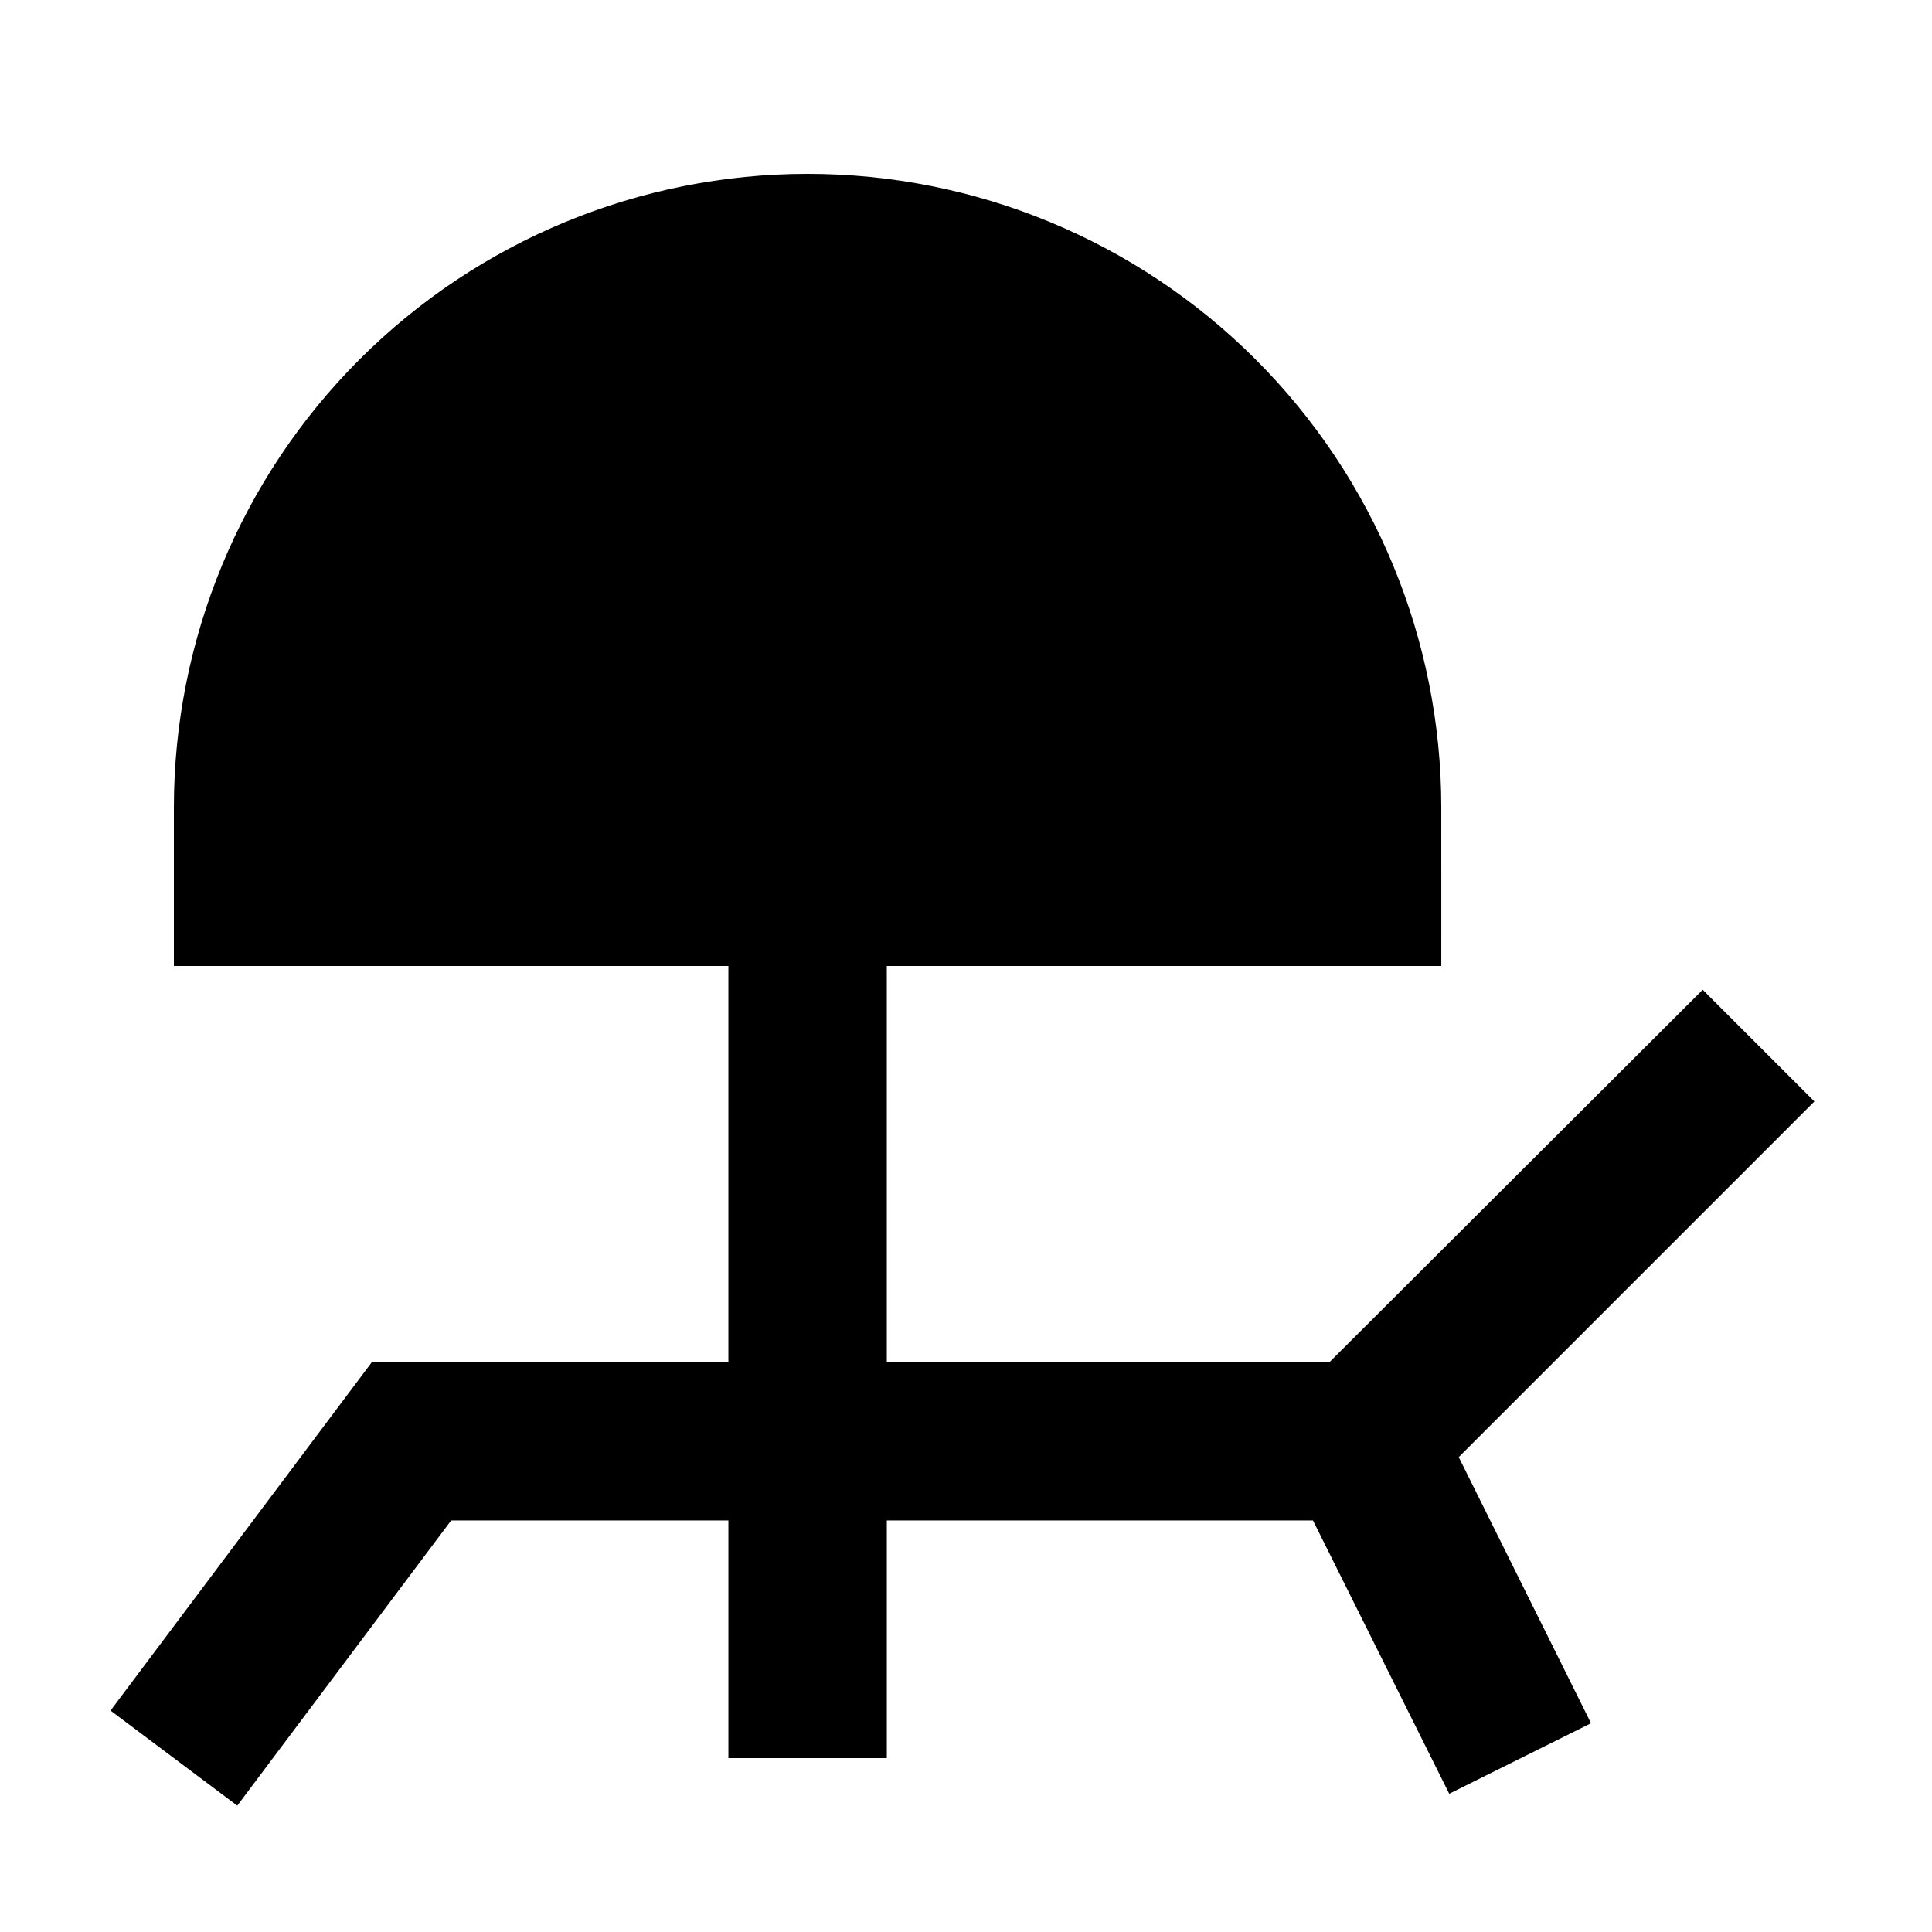 <?xml version="1.0" encoding="UTF-8"?>
<!-- Uploaded to: ICON Repo, www.svgrepo.com, Generator: ICON Repo Mixer Tools -->
<svg fill="#000000" width="800px" height="800px" version="1.1" viewBox="144 144 512 512" xmlns="http://www.w3.org/2000/svg">
 <path d="m496.35 504.96h-117.34v-104.96h146.95l-0.004-41.984c0-44.539-17.691-87.258-49.188-118.75-31.492-31.496-74.207-49.188-118.75-49.188s-87.258 17.691-118.75 49.188c-31.496 31.492-49.188 74.211-49.188 118.75v41.984h146.95v104.96l-94.465-0.004-69.273 92.367 33.586 25.191 56.68-75.574h73.473v62.977h41.984v-62.977h112.94l36.105 72.422 37.574-18.684-35.055-70.531 94.254-94.254-29.598-29.598z"/>
</svg>